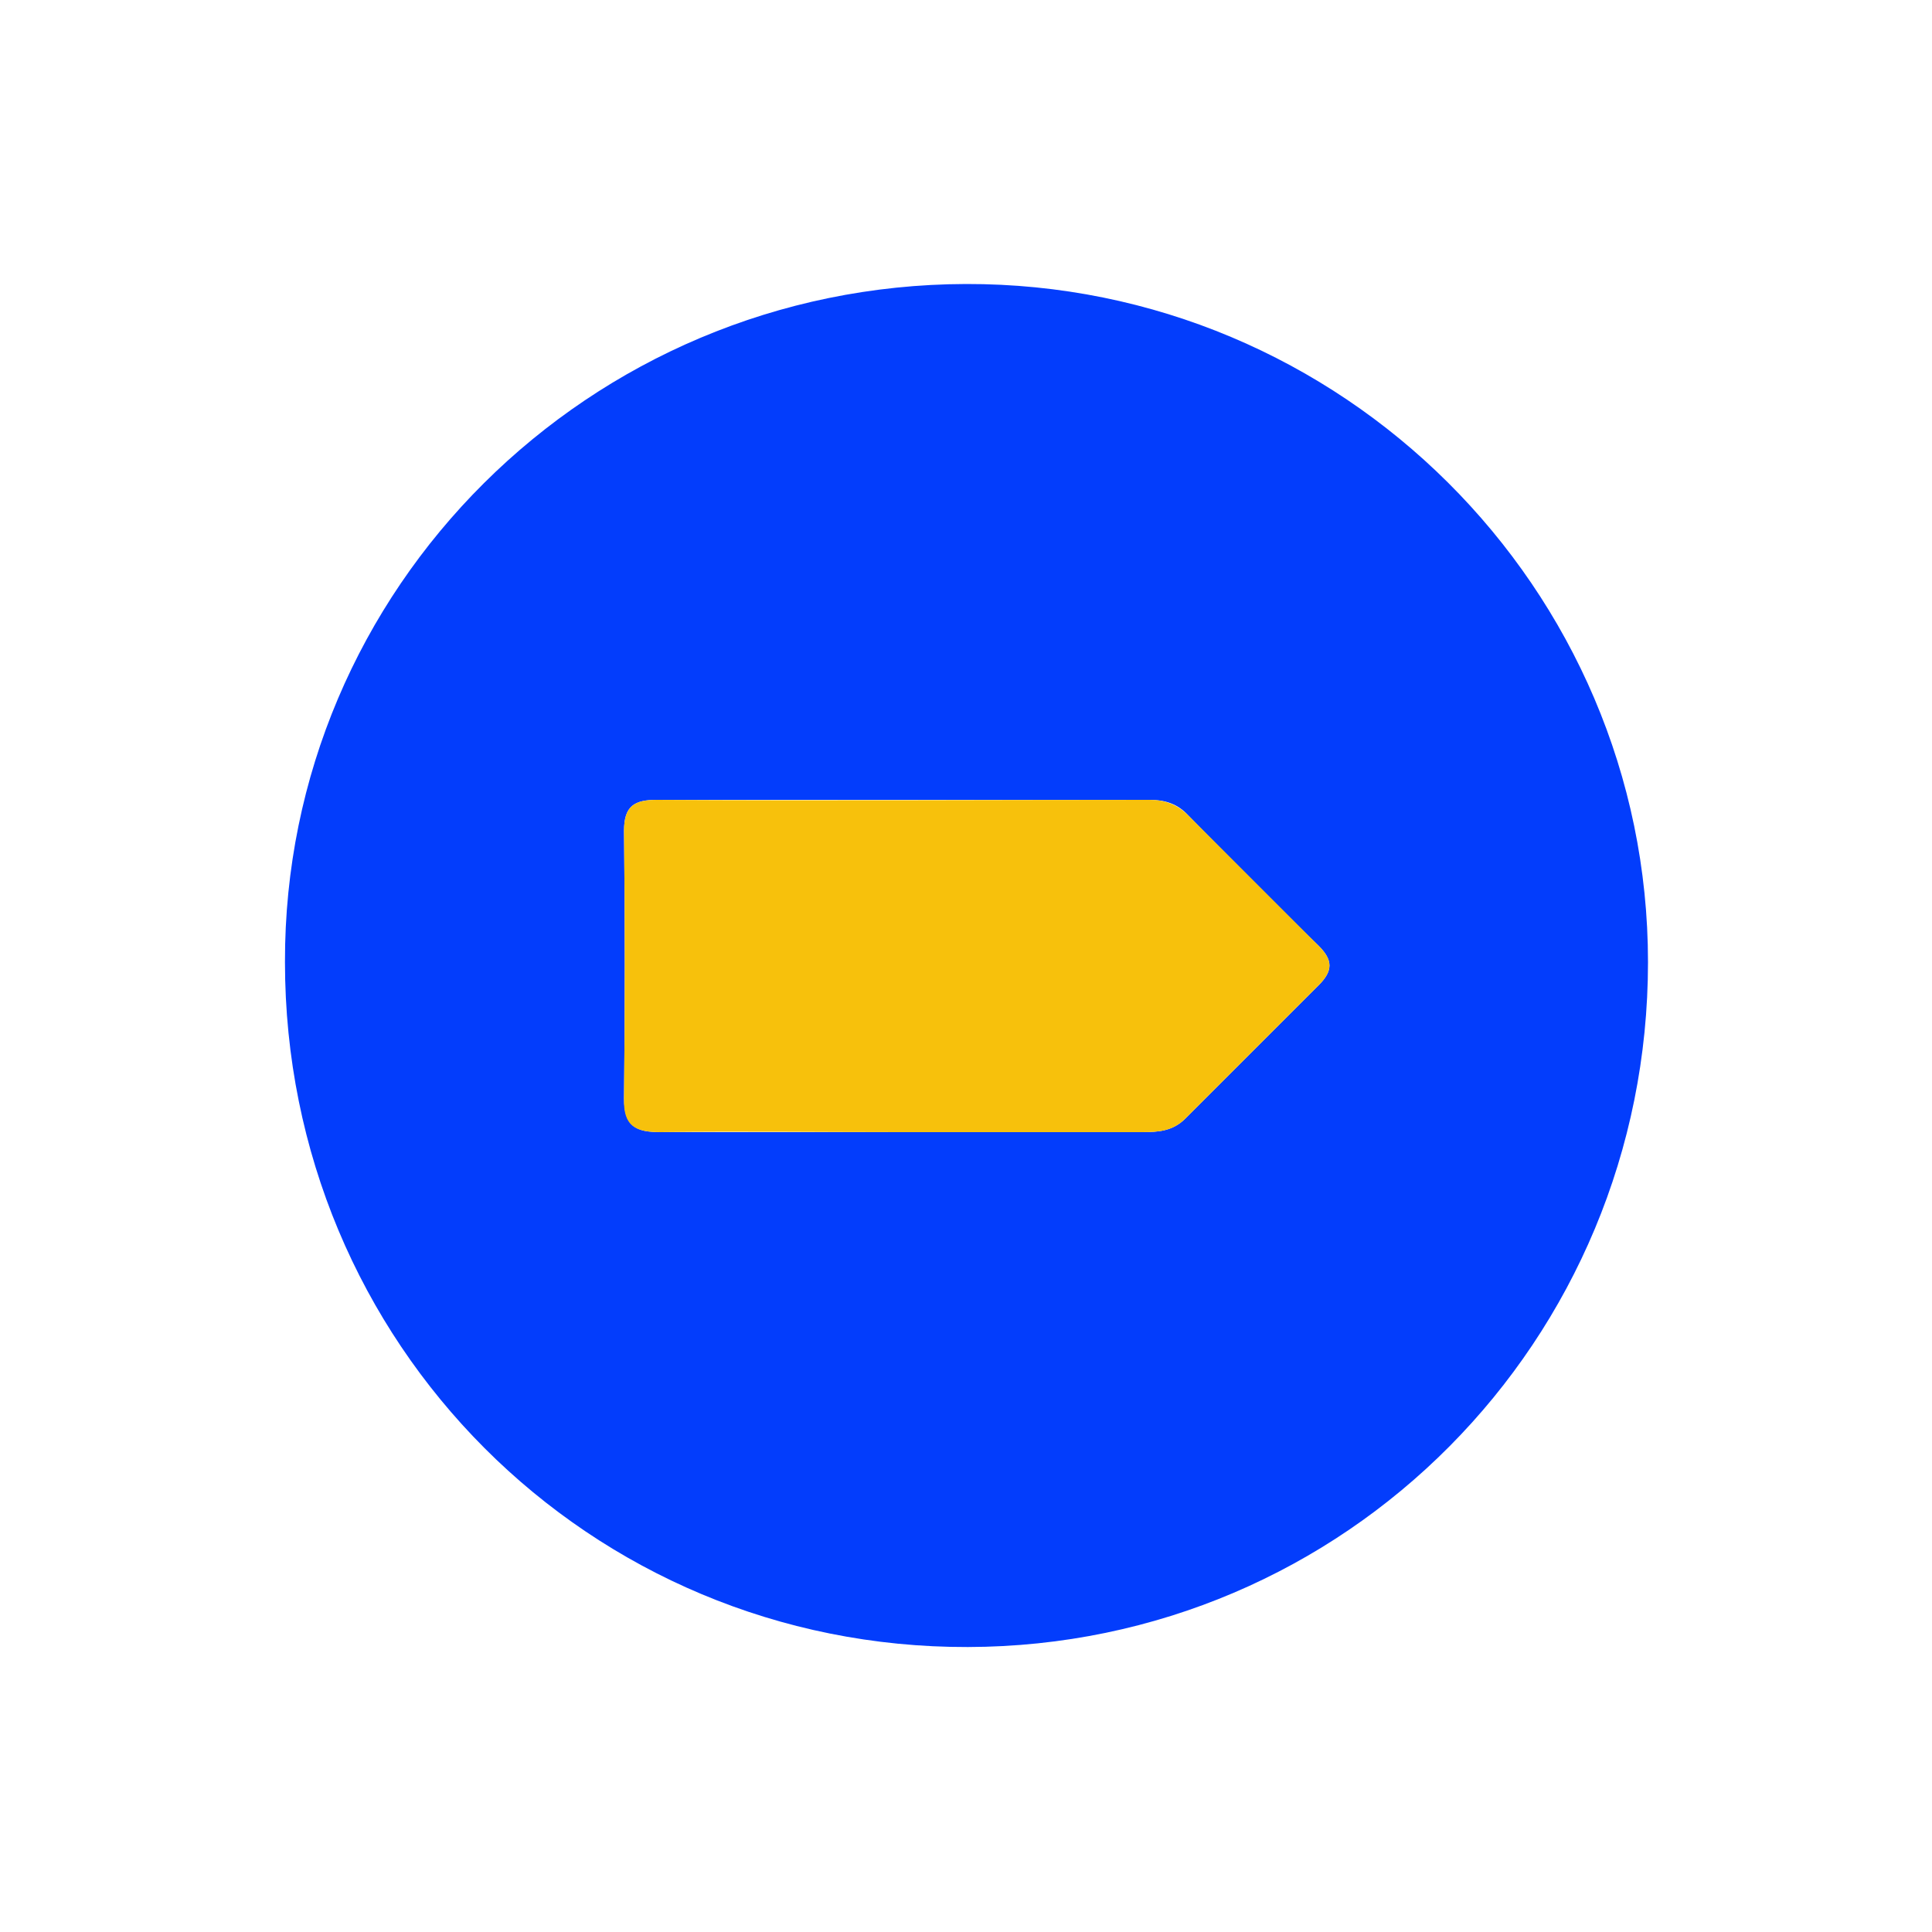 <?xml version="1.0" encoding="utf-8"?>
<!-- Generator: Adobe Illustrator 28.0.0, SVG Export Plug-In . SVG Version: 6.00 Build 0)  -->
<svg version="1.1" id="Layer_1" xmlns="http://www.w3.org/2000/svg" xmlns:xlink="http://www.w3.org/1999/xlink" x="0px" y="0px"
	 viewBox="0 0 200 200" style="enable-background:new 0 0 200 200;" xml:space="preserve">
<style type="text/css">
	.st0{fill:#033DFC;}
	.st1{fill:#F7C10C;}
</style>
<g>
	<path class="st0" d="M100,29.4c38.9-0.1,70.6,31.5,70.6,70.2c0,39.2-31.3,70.8-70.4,70.9c-39.2,0.1-70.7-31.4-70.7-70.9
		C29.4,60.9,61,29.5,100,29.4z M93.1,117.2c8.4,0,16.7,0,25.1,0c1.7,0,3.2-0.1,4.5-1.4c4.6-4.6,9.2-9.2,13.8-13.8
		c1.5-1.5,1.5-2.6,0-4.1c-4.6-4.4-9.1-9-13.5-13.5c-1.1-1.2-2.4-1.6-4-1.6c-17,0-34,0-51,0c-2.3,0-3.4,0.6-3.4,3.2
		c0.1,9.2,0.1,18.5,0,27.7c0,2.9,1.2,3.5,3.8,3.5C76.6,117.2,84.8,117.2,93.1,117.2z"/>
	<path class="st1" d="M93.1,117.2c-8.2,0-16.5-0.1-24.7,0c-2.6,0-3.9-0.6-3.8-3.5c0.1-9.2,0.1-18.5,0-27.7c0-2.5,1-3.2,3.4-3.2
		c17,0.1,34,0,51,0c1.6,0,2.9,0.5,4,1.6c4.5,4.5,9,9,13.5,13.5c1.5,1.5,1.5,2.6,0,4.1c-4.6,4.6-9.2,9.2-13.8,13.8
		c-1.3,1.3-2.8,1.4-4.5,1.4C109.8,117.2,101.4,117.2,93.1,117.2z"/>
</g>
</svg>
